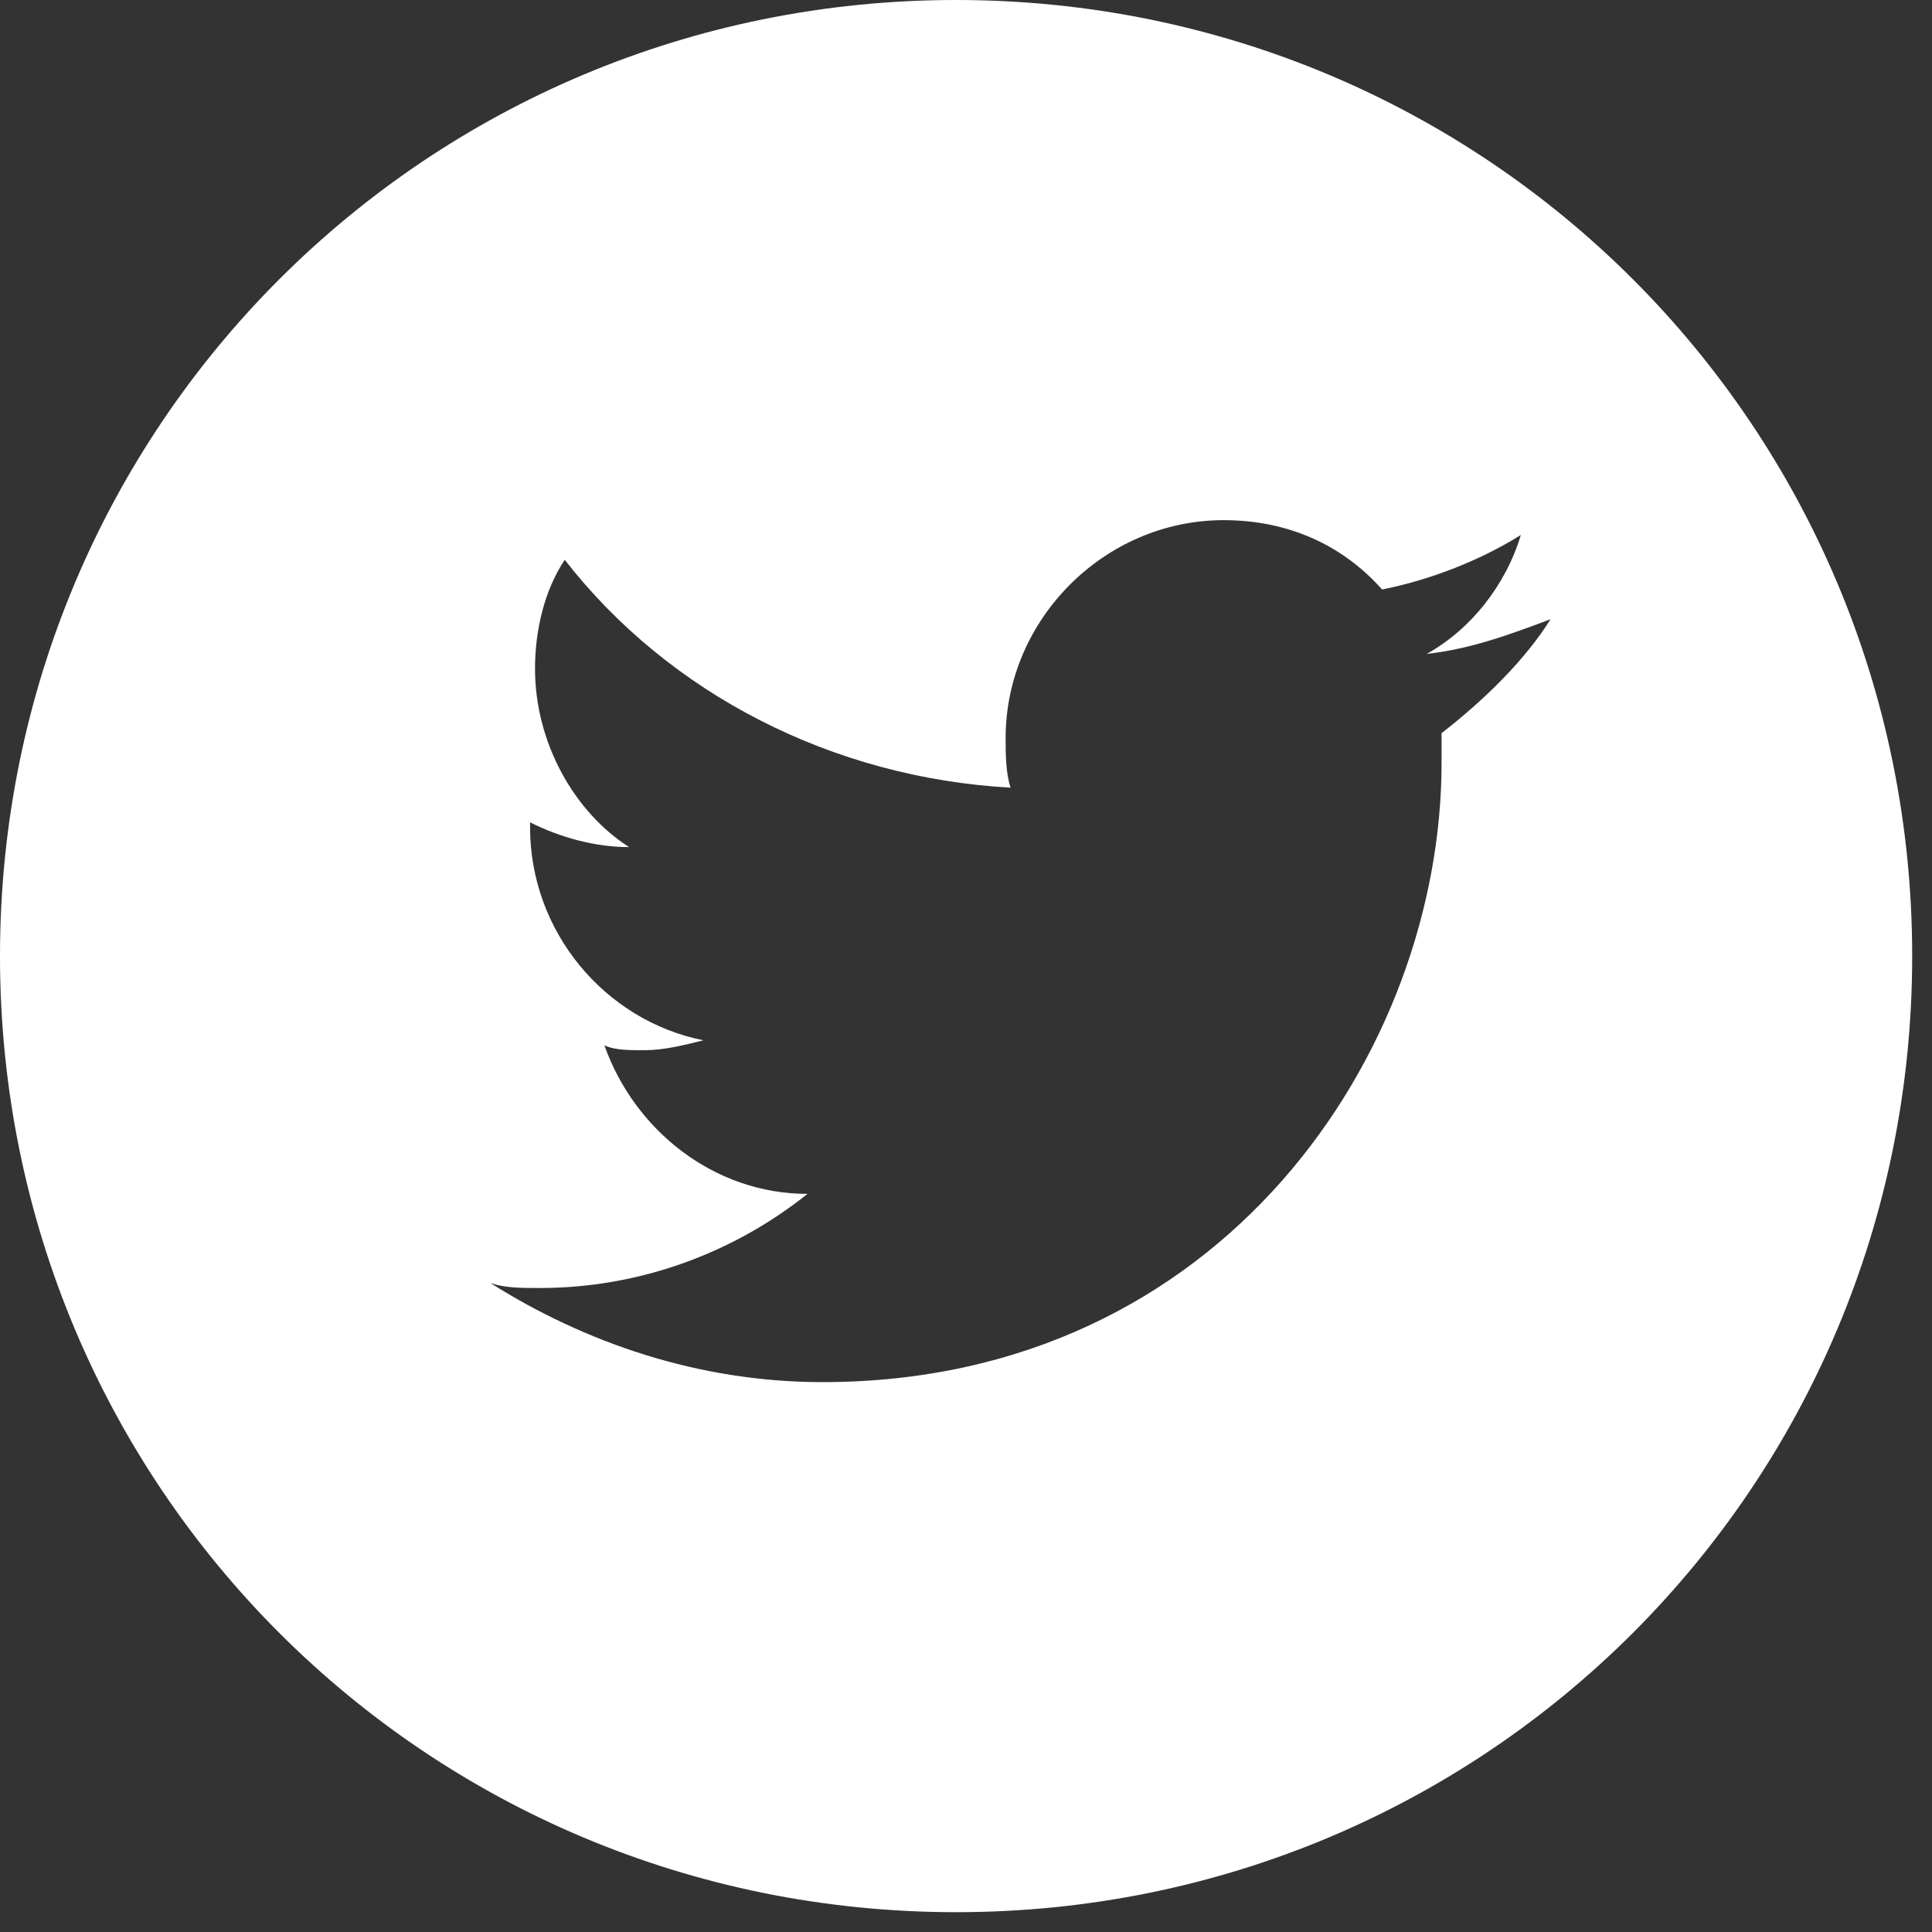 <?xml version="1.0" encoding="UTF-8"?> <svg xmlns="http://www.w3.org/2000/svg" width="39" height="39" viewBox="0 0 39 39" fill="none"><rect x="0" y="0" width="39" height="39" fill="#333333" stroke="none"/> <path d="M19.3 0C8.6 0 0 8.6 0 19.3C0 30 8.6 38.6 19.3 38.6C30 38.6 38.6 30 38.6 19.3C38.6 8.6 30 0 19.3 0ZM29.1 14.8V15.4C29.1 21.2 24.7 27.9 16.6 27.9C14.1 27.9 11.8 27.1 9.9 25.9C10.2 26 10.5 26 10.9 26C12.9 26 14.8 25.3 16.3 24.1C14.4 24.1 12.8 22.8 12.2 21.1C12.4 21.2 12.7 21.2 13 21.2C13.4 21.2 13.8 21.1 14.2 21C12.2 20.6 10.7 18.8 10.7 16.7V16.6C11.3 16.9 12 17.1 12.7 17.1C11.6 16.4 10.8 15 10.8 13.5C10.8 12.7 11 11.9 11.4 11.3C13.5 14 16.8 15.7 20.4 15.9C20.3 15.6 20.3 15.2 20.3 14.9C20.3 12.5 22.3 10.5 24.7 10.5C26 10.5 27.1 11 27.9 11.9C28.9 11.7 29.9 11.3 30.7 10.8C30.4 11.8 29.7 12.7 28.8 13.2C29.7 13.1 30.5 12.8 31.3 12.5C30.8 13.3 30 14.1 29.1 14.8Z" fill="white"></path> </svg> 